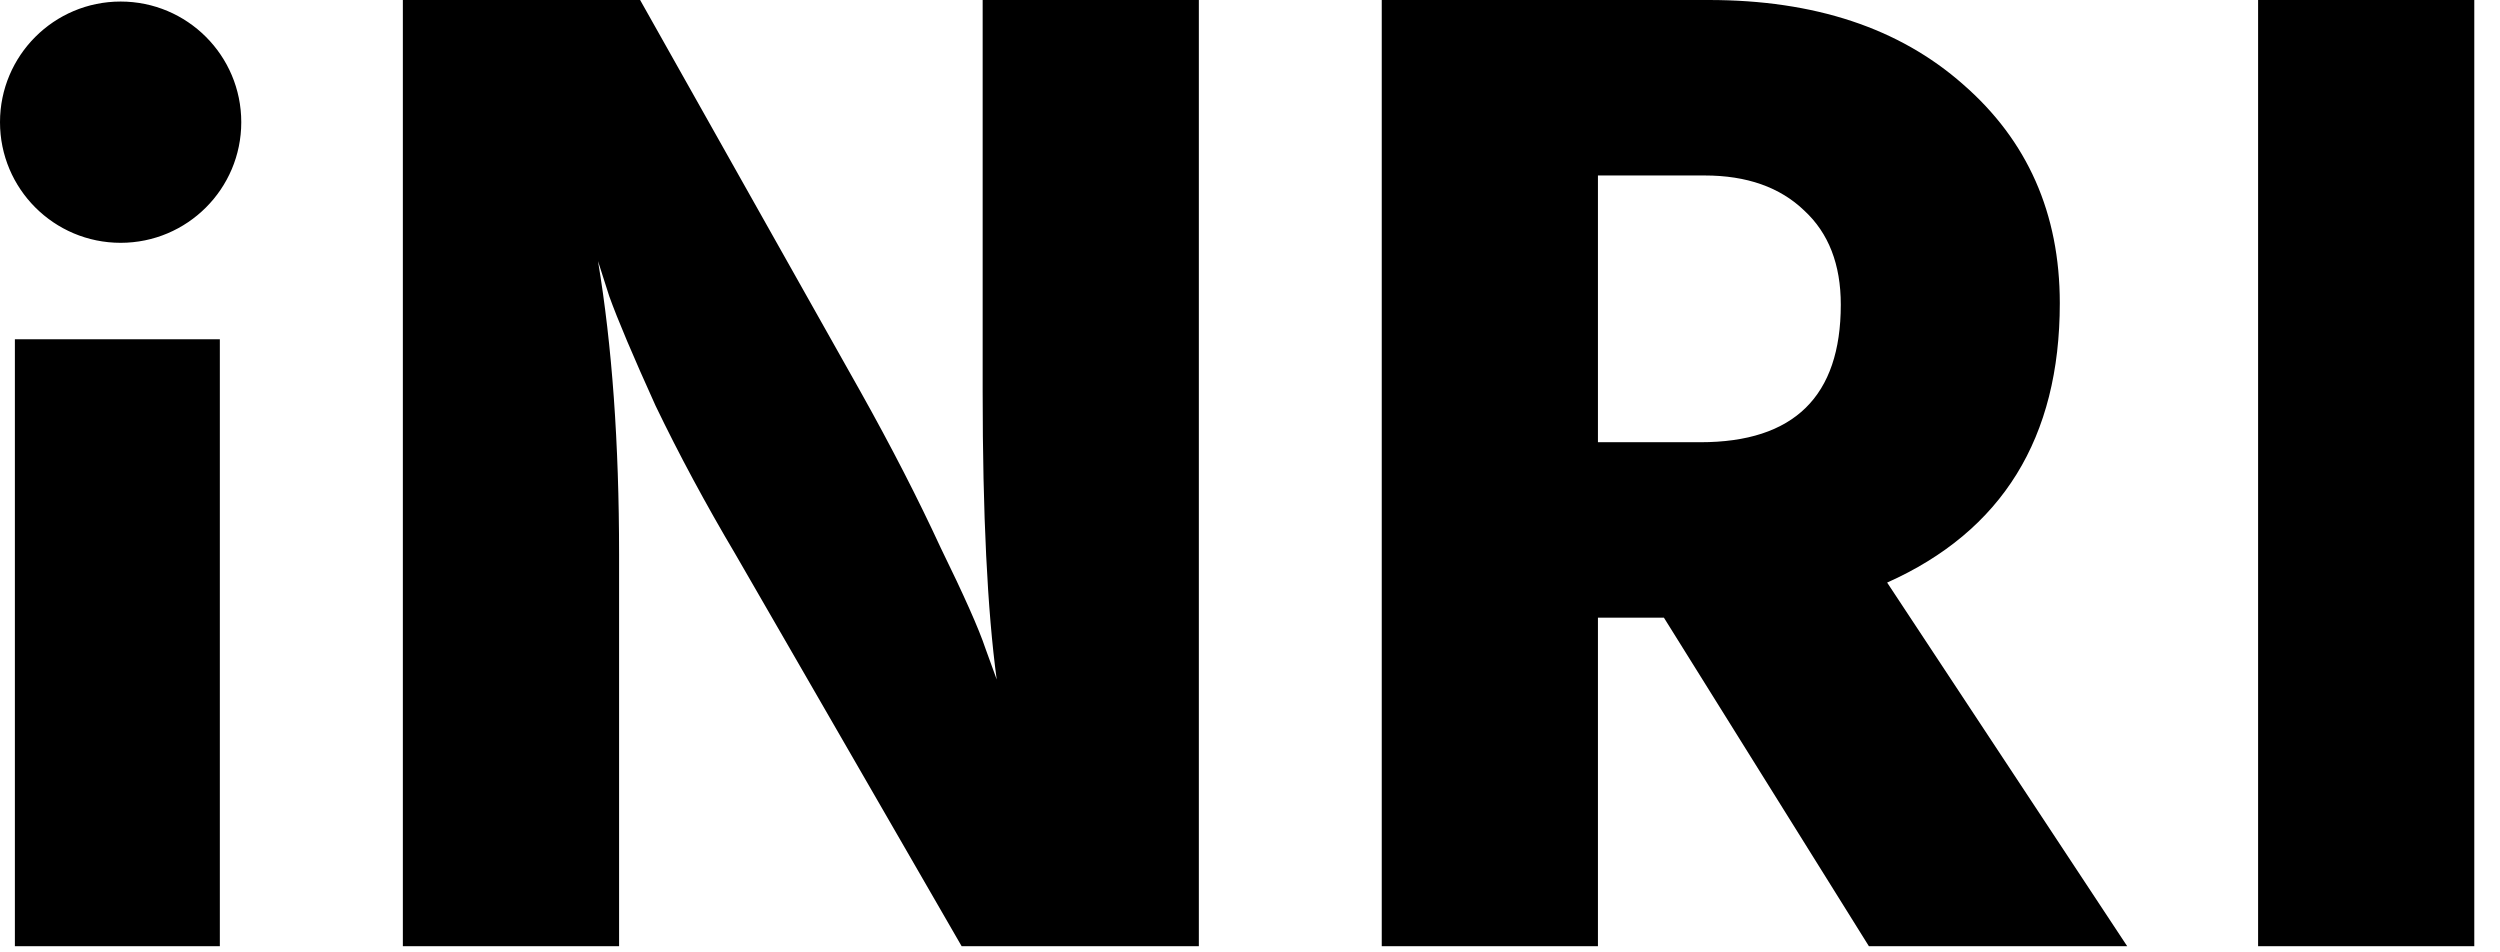 <svg width="63" height="24" viewBox="0 0 63 24" fill="none" xmlns="http://www.w3.org/2000/svg">
    <path fill-rule="evenodd" clip-rule="evenodd" d="M10.152 0V23.844H15.601V13.974C15.601 11.167 15.424 8.703 15.07 6.58L15.353 7.465C15.565 8.054 15.954 8.974 16.52 10.224C17.11 11.45 17.782 12.7 18.537 13.974L24.233 23.844H30.211V0H24.763V9.87C24.763 12.96 24.881 15.377 25.117 17.123L24.834 16.344C24.669 15.849 24.291 15 23.702 13.797C23.136 12.571 22.464 11.262 21.685 9.87L16.131 0H10.152ZM0.375 8.55V23.844H5.54V8.55H0.375ZM40.268 4.422V11.144H42.85C45.209 11.144 46.388 9.988 46.388 7.677C46.388 6.663 46.081 5.873 45.468 5.307C44.855 4.717 44.018 4.422 42.956 4.422H40.268ZM47.096 23.844L41.931 15.566H40.268V23.844H34.82V0H43.063C45.728 0 47.862 0.708 49.466 2.123C51.093 3.538 51.907 5.377 51.907 7.641C51.907 11.038 50.456 13.384 47.556 14.681L53.605 23.844H47.096ZM56.904 0V23.844H62.352V0H56.904ZM3.04 0.039C1.361 0.039 0 1.4 0 3.079C0 4.758 1.361 6.119 3.04 6.119C4.719 6.119 6.08 4.758 6.08 3.079C6.08 1.4 4.719 0.039 3.04 0.039Z" fill="#99FF87" style="fill:#99FF87;fill:color(display-p3 0.6 1 0.529);fill-opacity:1;"/>
</svg>
